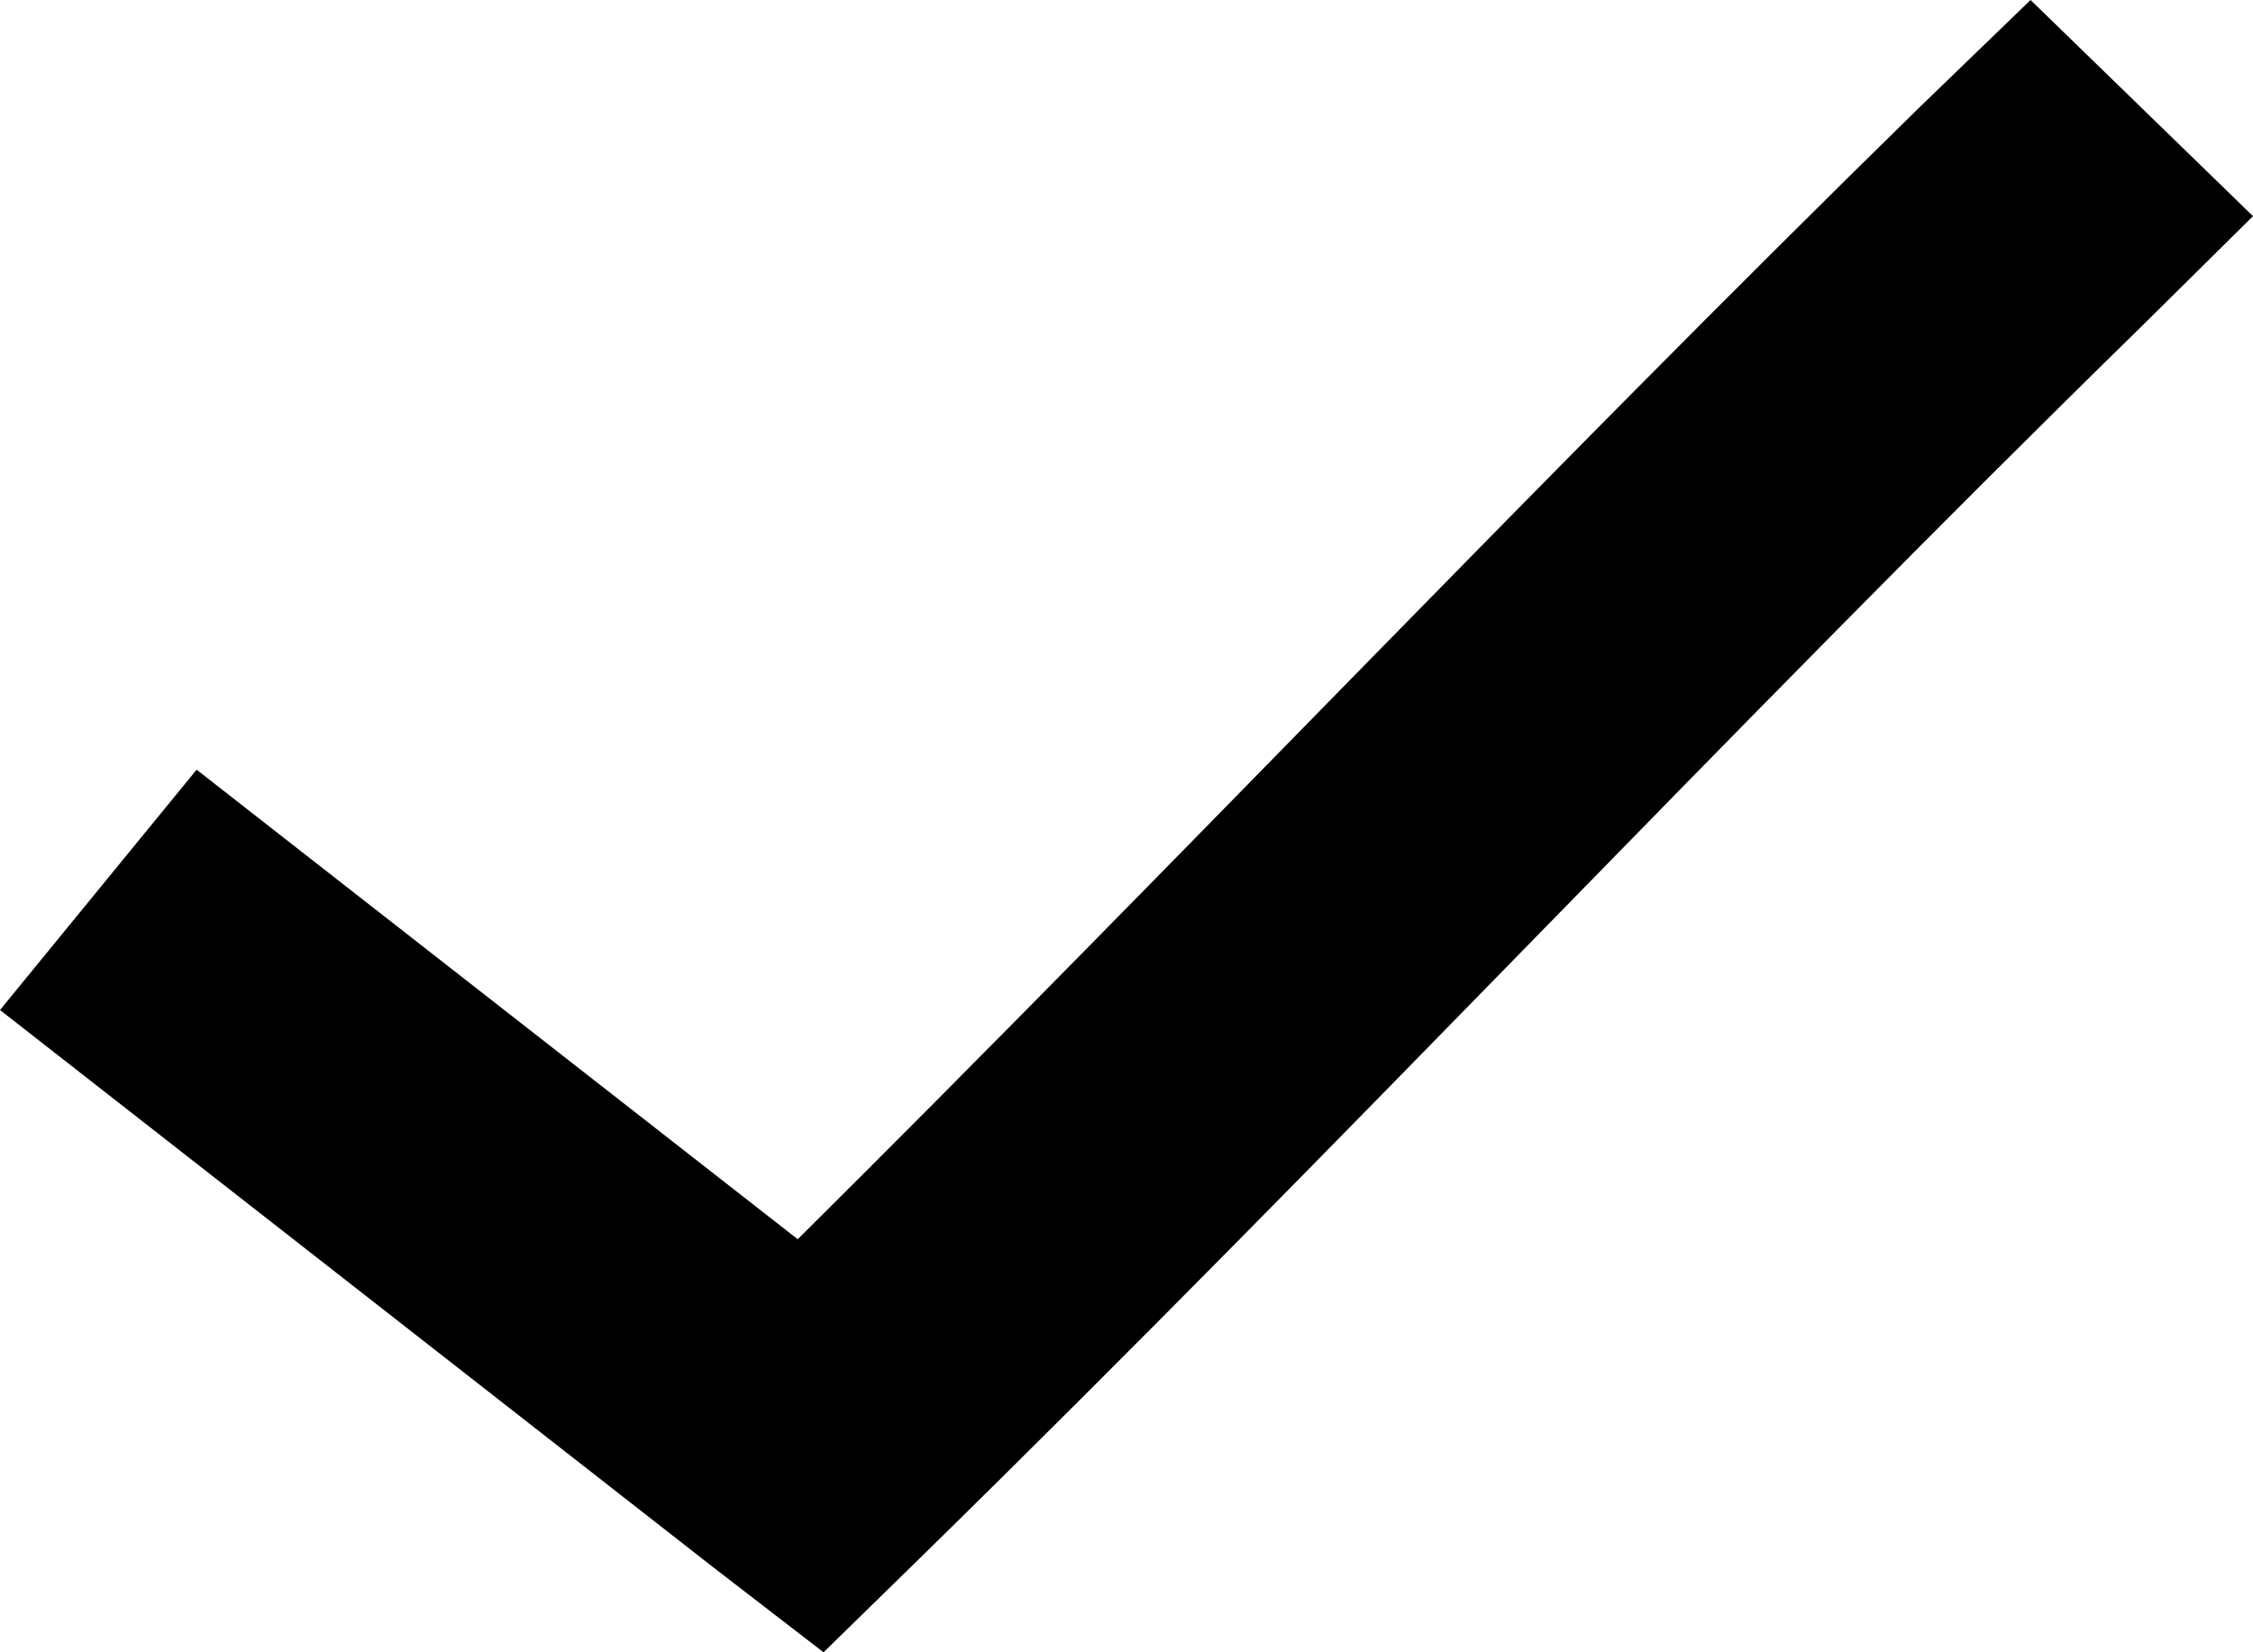 <svg xmlns="http://www.w3.org/2000/svg" width="15" height="11" viewBox="0 0 15 11">
    <path fill="#000" fill-rule="evenodd" d="M13.519 0l-.745.72c-2.589 2.534-4.947 5.034-7.463 7.53L2.128 5.764l-.819-.64L0 6.724l4.746 3.708.737.568.663-.648C8.96 7.597 11.49 4.88 14.264 2.167L15 1.439 13.519 0z"/>
</svg>
